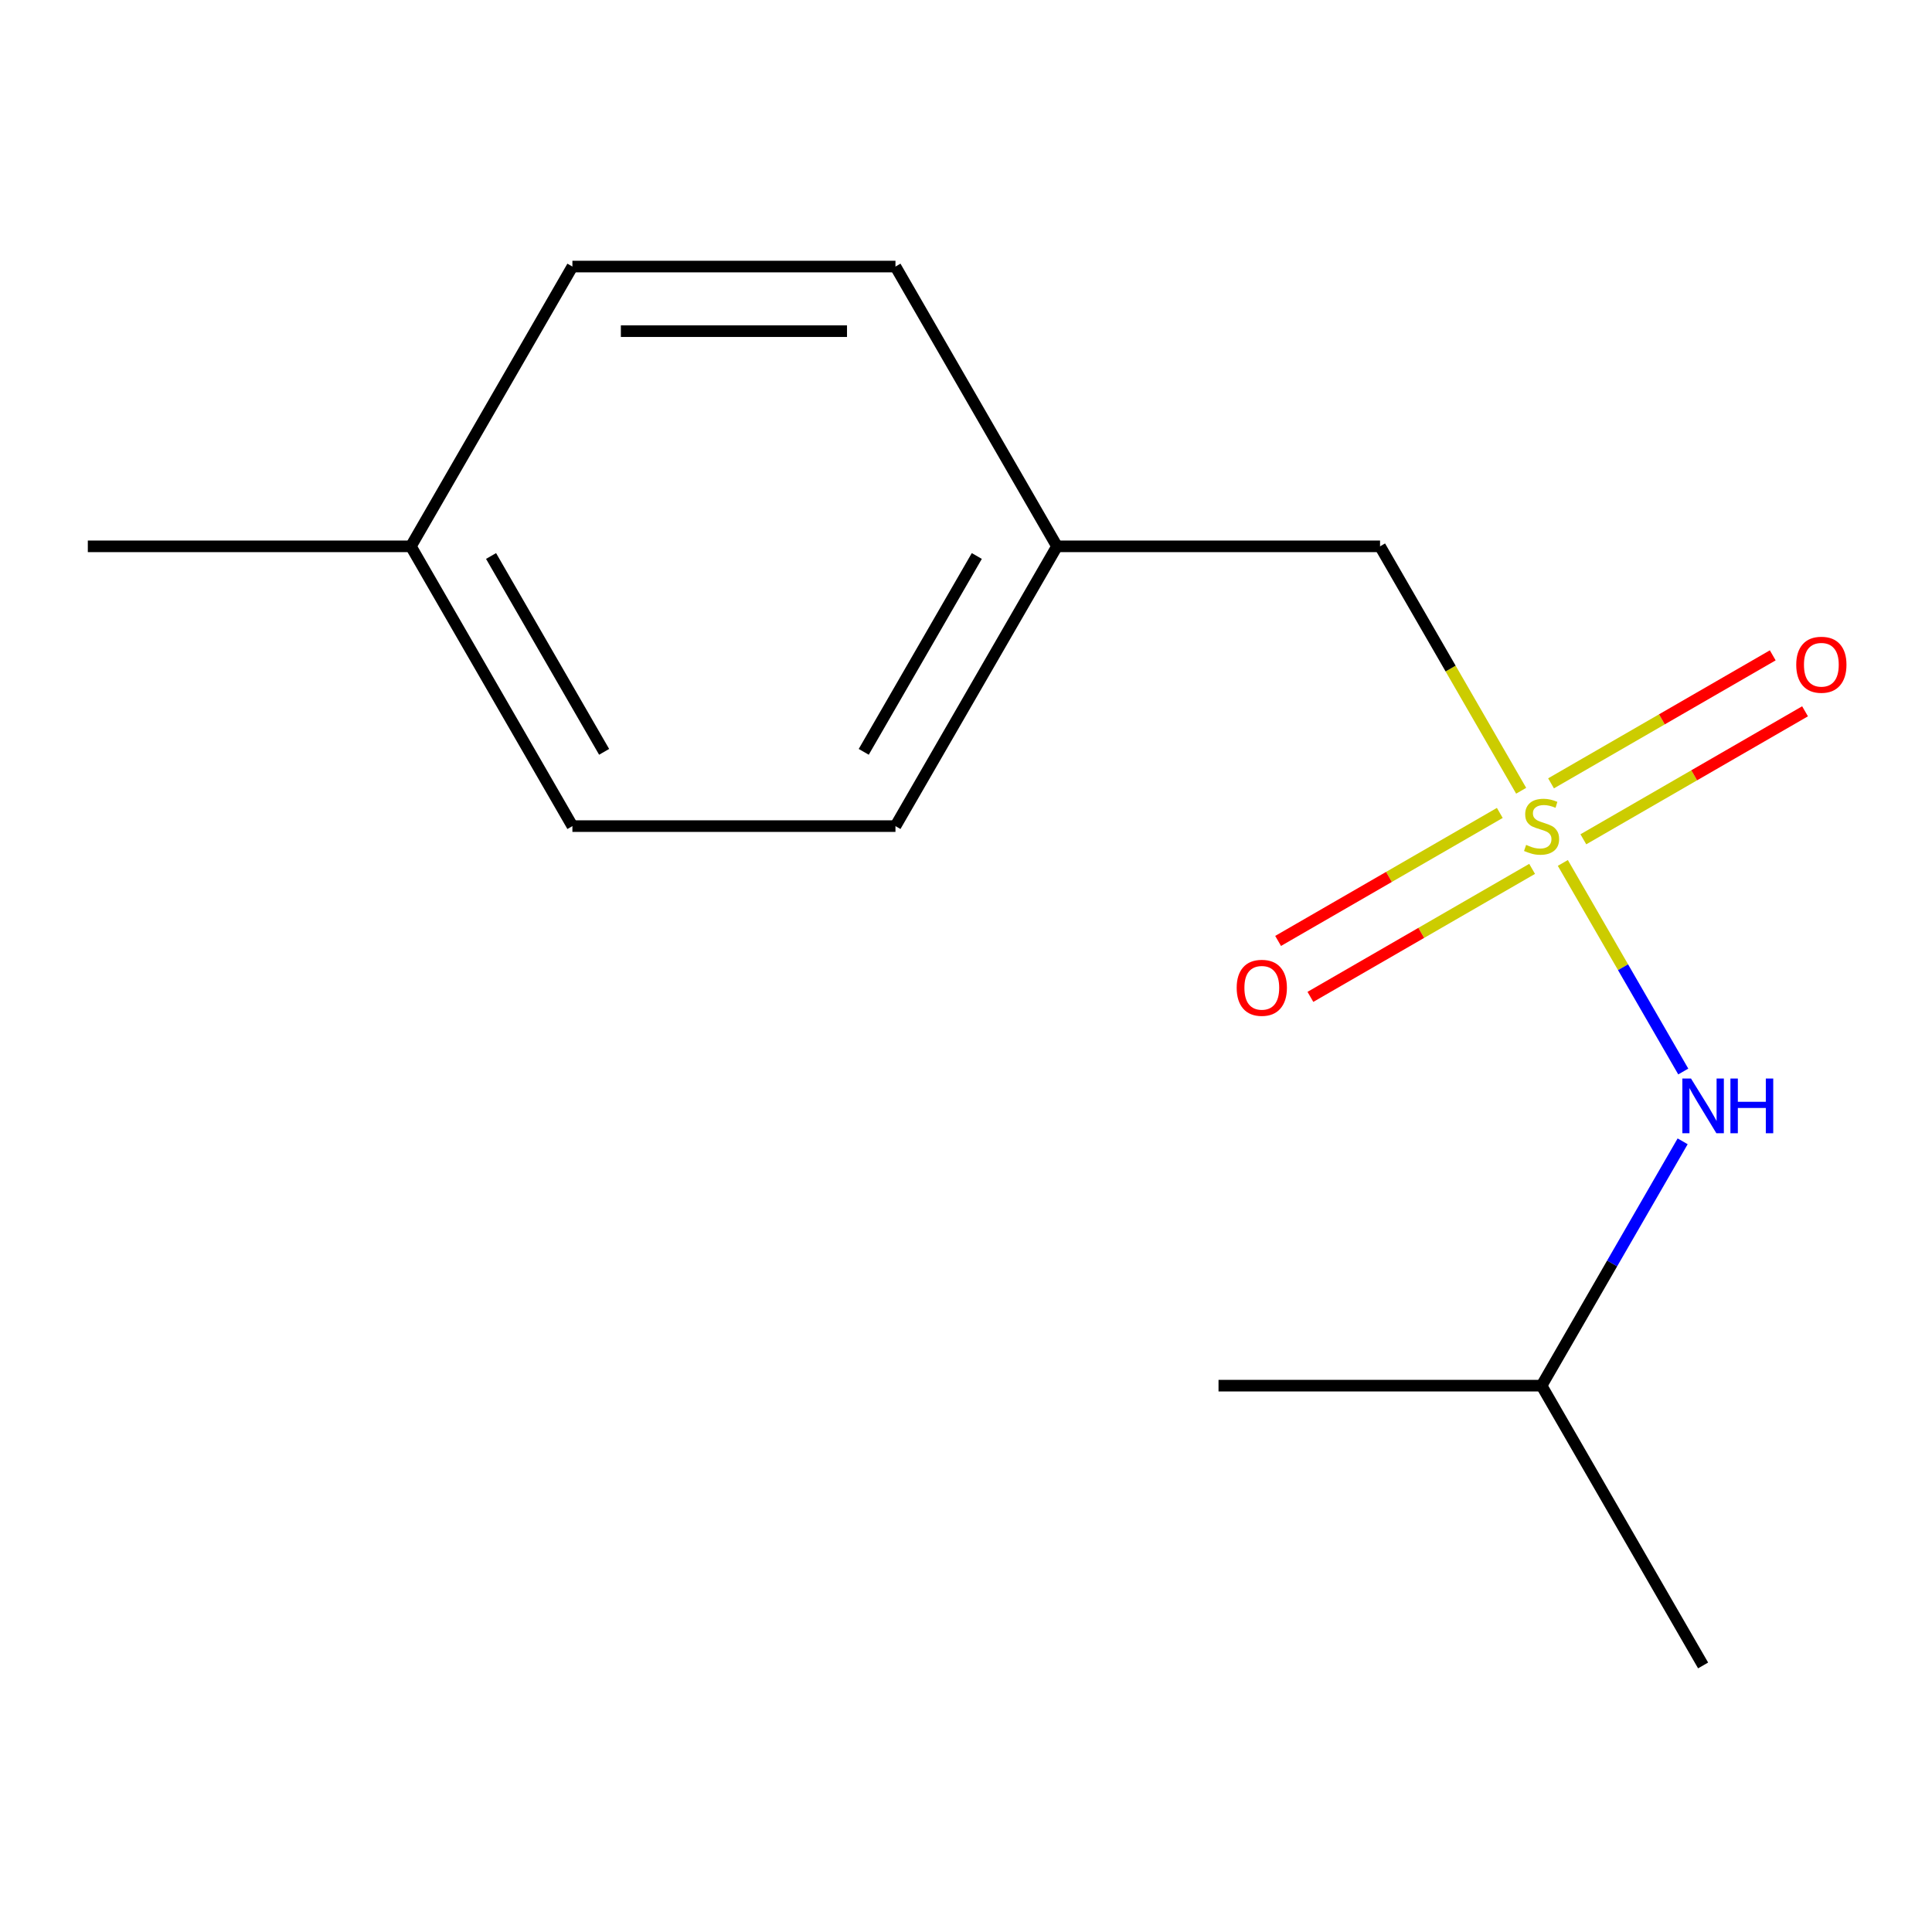 <?xml version='1.0' encoding='iso-8859-1'?>
<svg version='1.1' baseProfile='full'
              xmlns='http://www.w3.org/2000/svg'
                      xmlns:rdkit='http://www.rdkit.org/xml'
                      xmlns:xlink='http://www.w3.org/1999/xlink'
                  xml:space='preserve'
width='1000px' height='1000px' viewBox='0 0 1000 1000'>
<!-- END OF HEADER -->
<rect style='opacity:1.0;fill:#FFFFFF;stroke:none' width='1000' height='1000' x='0' y='0'> </rect>
<path class='bond-0' d='M 808.922,446.655 L 840.088,500.635' style='fill:none;fill-rule:evenodd;stroke:#CCCC00;stroke-width:6px;stroke-linecap:butt;stroke-linejoin:miter;stroke-opacity:1' />
<path class='bond-0' d='M 840.088,500.635 L 871.254,554.616' style='fill:none;fill-rule:evenodd;stroke:#0000FF;stroke-width:6px;stroke-linecap:butt;stroke-linejoin:miter;stroke-opacity:1' />
<path class='bond-1' d='M 819.539,434.419 L 876.916,401.293' style='fill:none;fill-rule:evenodd;stroke:#CCCC00;stroke-width:6px;stroke-linecap:butt;stroke-linejoin:miter;stroke-opacity:1' />
<path class='bond-1' d='M 876.916,401.293 L 934.292,368.166' style='fill:none;fill-rule:evenodd;stroke:#FF0000;stroke-width:6px;stroke-linecap:butt;stroke-linejoin:miter;stroke-opacity:1' />
<path class='bond-1' d='M 802.817,405.457 L 860.194,372.331' style='fill:none;fill-rule:evenodd;stroke:#CCCC00;stroke-width:6px;stroke-linecap:butt;stroke-linejoin:miter;stroke-opacity:1' />
<path class='bond-1' d='M 860.194,372.331 L 917.571,339.204' style='fill:none;fill-rule:evenodd;stroke:#FF0000;stroke-width:6px;stroke-linecap:butt;stroke-linejoin:miter;stroke-opacity:1' />
<path class='bond-2' d='M 776.297,420.769 L 718.92,453.895' style='fill:none;fill-rule:evenodd;stroke:#CCCC00;stroke-width:6px;stroke-linecap:butt;stroke-linejoin:miter;stroke-opacity:1' />
<path class='bond-2' d='M 718.92,453.895 L 661.543,487.022' style='fill:none;fill-rule:evenodd;stroke:#FF0000;stroke-width:6px;stroke-linecap:butt;stroke-linejoin:miter;stroke-opacity:1' />
<path class='bond-2' d='M 793.018,449.731 L 735.641,482.858' style='fill:none;fill-rule:evenodd;stroke:#CCCC00;stroke-width:6px;stroke-linecap:butt;stroke-linejoin:miter;stroke-opacity:1' />
<path class='bond-2' d='M 735.641,482.858 L 678.264,515.984' style='fill:none;fill-rule:evenodd;stroke:#FF0000;stroke-width:6px;stroke-linecap:butt;stroke-linejoin:miter;stroke-opacity:1' />
<path class='bond-3' d='M 787.352,409.294 L 750.831,346.038' style='fill:none;fill-rule:evenodd;stroke:#CCCC00;stroke-width:6px;stroke-linecap:butt;stroke-linejoin:miter;stroke-opacity:1' />
<path class='bond-3' d='M 750.831,346.038 L 714.311,282.783' style='fill:none;fill-rule:evenodd;stroke:#000000;stroke-width:6px;stroke-linecap:butt;stroke-linejoin:miter;stroke-opacity:1' />
<path class='bond-10' d='M 870.936,590.746 L 834.427,653.982' style='fill:none;fill-rule:evenodd;stroke:#0000FF;stroke-width:6px;stroke-linecap:butt;stroke-linejoin:miter;stroke-opacity:1' />
<path class='bond-10' d='M 834.427,653.982 L 797.918,717.217' style='fill:none;fill-rule:evenodd;stroke:#000000;stroke-width:6px;stroke-linecap:butt;stroke-linejoin:miter;stroke-opacity:1' />
<path class='bond-4' d='M 714.311,282.783 L 547.097,282.783' style='fill:none;fill-rule:evenodd;stroke:#000000;stroke-width:6px;stroke-linecap:butt;stroke-linejoin:miter;stroke-opacity:1' />
<path class='bond-6' d='M 547.097,282.783 L 463.49,427.594' style='fill:none;fill-rule:evenodd;stroke:#000000;stroke-width:6px;stroke-linecap:butt;stroke-linejoin:miter;stroke-opacity:1' />
<path class='bond-6' d='M 505.593,287.783 L 447.068,389.151' style='fill:none;fill-rule:evenodd;stroke:#000000;stroke-width:6px;stroke-linecap:butt;stroke-linejoin:miter;stroke-opacity:1' />
<path class='bond-7' d='M 547.097,282.783 L 463.49,137.971' style='fill:none;fill-rule:evenodd;stroke:#000000;stroke-width:6px;stroke-linecap:butt;stroke-linejoin:miter;stroke-opacity:1' />
<path class='bond-5' d='M 212.669,282.783 L 296.276,427.594' style='fill:none;fill-rule:evenodd;stroke:#000000;stroke-width:6px;stroke-linecap:butt;stroke-linejoin:miter;stroke-opacity:1' />
<path class='bond-5' d='M 254.172,287.783 L 312.697,389.151' style='fill:none;fill-rule:evenodd;stroke:#000000;stroke-width:6px;stroke-linecap:butt;stroke-linejoin:miter;stroke-opacity:1' />
<path class='bond-11' d='M 212.669,282.783 L 45.455,282.783' style='fill:none;fill-rule:evenodd;stroke:#000000;stroke-width:6px;stroke-linecap:butt;stroke-linejoin:miter;stroke-opacity:1' />
<path class='bond-14' d='M 212.669,282.783 L 296.276,137.971' style='fill:none;fill-rule:evenodd;stroke:#000000;stroke-width:6px;stroke-linecap:butt;stroke-linejoin:miter;stroke-opacity:1' />
<path class='bond-9' d='M 463.49,427.594 L 296.276,427.594' style='fill:none;fill-rule:evenodd;stroke:#000000;stroke-width:6px;stroke-linecap:butt;stroke-linejoin:miter;stroke-opacity:1' />
<path class='bond-8' d='M 463.49,137.971 L 296.276,137.971' style='fill:none;fill-rule:evenodd;stroke:#000000;stroke-width:6px;stroke-linecap:butt;stroke-linejoin:miter;stroke-opacity:1' />
<path class='bond-8' d='M 438.408,171.414 L 321.358,171.414' style='fill:none;fill-rule:evenodd;stroke:#000000;stroke-width:6px;stroke-linecap:butt;stroke-linejoin:miter;stroke-opacity:1' />
<path class='bond-12' d='M 797.918,717.217 L 881.525,862.029' style='fill:none;fill-rule:evenodd;stroke:#000000;stroke-width:6px;stroke-linecap:butt;stroke-linejoin:miter;stroke-opacity:1' />
<path class='bond-13' d='M 797.918,717.217 L 630.704,717.217' style='fill:none;fill-rule:evenodd;stroke:#000000;stroke-width:6px;stroke-linecap:butt;stroke-linejoin:miter;stroke-opacity:1' />
<path  class='atom-0' d='M 789.918 437.314
Q 790.238 437.434, 791.558 437.994
Q 792.878 438.554, 794.318 438.914
Q 795.798 439.234, 797.238 439.234
Q 799.918 439.234, 801.478 437.954
Q 803.038 436.634, 803.038 434.354
Q 803.038 432.794, 802.238 431.834
Q 801.478 430.874, 800.278 430.354
Q 799.078 429.834, 797.078 429.234
Q 794.558 428.474, 793.038 427.754
Q 791.558 427.034, 790.478 425.514
Q 789.438 423.994, 789.438 421.434
Q 789.438 417.874, 791.838 415.674
Q 794.278 413.474, 799.078 413.474
Q 802.358 413.474, 806.078 415.034
L 805.158 418.114
Q 801.758 416.714, 799.198 416.714
Q 796.438 416.714, 794.918 417.874
Q 793.398 418.994, 793.438 420.954
Q 793.438 422.474, 794.198 423.394
Q 794.998 424.314, 796.118 424.834
Q 797.278 425.354, 799.198 425.954
Q 801.758 426.754, 803.278 427.554
Q 804.798 428.354, 805.878 429.994
Q 806.998 431.594, 806.998 434.354
Q 806.998 438.274, 804.358 440.394
Q 801.758 442.474, 797.398 442.474
Q 794.878 442.474, 792.958 441.914
Q 791.078 441.394, 788.838 440.474
L 789.918 437.314
' fill='#CCCC00'/>
<path  class='atom-1' d='M 875.265 558.246
L 884.545 573.246
Q 885.465 574.726, 886.945 577.406
Q 888.425 580.086, 888.505 580.246
L 888.505 558.246
L 892.265 558.246
L 892.265 586.566
L 888.385 586.566
L 878.425 570.166
Q 877.265 568.246, 876.025 566.046
Q 874.825 563.846, 874.465 563.166
L 874.465 586.566
L 870.785 586.566
L 870.785 558.246
L 875.265 558.246
' fill='#0000FF'/>
<path  class='atom-1' d='M 895.665 558.246
L 899.505 558.246
L 899.505 570.286
L 913.985 570.286
L 913.985 558.246
L 917.825 558.246
L 917.825 586.566
L 913.985 586.566
L 913.985 573.486
L 899.505 573.486
L 899.505 586.566
L 895.665 586.566
L 895.665 558.246
' fill='#0000FF'/>
<path  class='atom-2' d='M 929.729 344.067
Q 929.729 337.267, 933.089 333.467
Q 936.449 329.667, 942.729 329.667
Q 949.009 329.667, 952.369 333.467
Q 955.729 337.267, 955.729 344.067
Q 955.729 350.947, 952.329 354.867
Q 948.929 358.747, 942.729 358.747
Q 936.489 358.747, 933.089 354.867
Q 929.729 350.987, 929.729 344.067
M 942.729 355.547
Q 947.049 355.547, 949.369 352.667
Q 951.729 349.747, 951.729 344.067
Q 951.729 338.507, 949.369 335.707
Q 947.049 332.867, 942.729 332.867
Q 938.409 332.867, 936.049 335.667
Q 933.729 338.467, 933.729 344.067
Q 933.729 349.787, 936.049 352.667
Q 938.409 355.547, 942.729 355.547
' fill='#FF0000'/>
<path  class='atom-3' d='M 640.106 511.281
Q 640.106 504.481, 643.466 500.681
Q 646.826 496.881, 653.106 496.881
Q 659.386 496.881, 662.746 500.681
Q 666.106 504.481, 666.106 511.281
Q 666.106 518.161, 662.706 522.081
Q 659.306 525.961, 653.106 525.961
Q 646.866 525.961, 643.466 522.081
Q 640.106 518.201, 640.106 511.281
M 653.106 522.761
Q 657.426 522.761, 659.746 519.881
Q 662.106 516.961, 662.106 511.281
Q 662.106 505.721, 659.746 502.921
Q 657.426 500.081, 653.106 500.081
Q 648.786 500.081, 646.426 502.881
Q 644.106 505.681, 644.106 511.281
Q 644.106 517.001, 646.426 519.881
Q 648.786 522.761, 653.106 522.761
' fill='#FF0000'/>
</svg>
